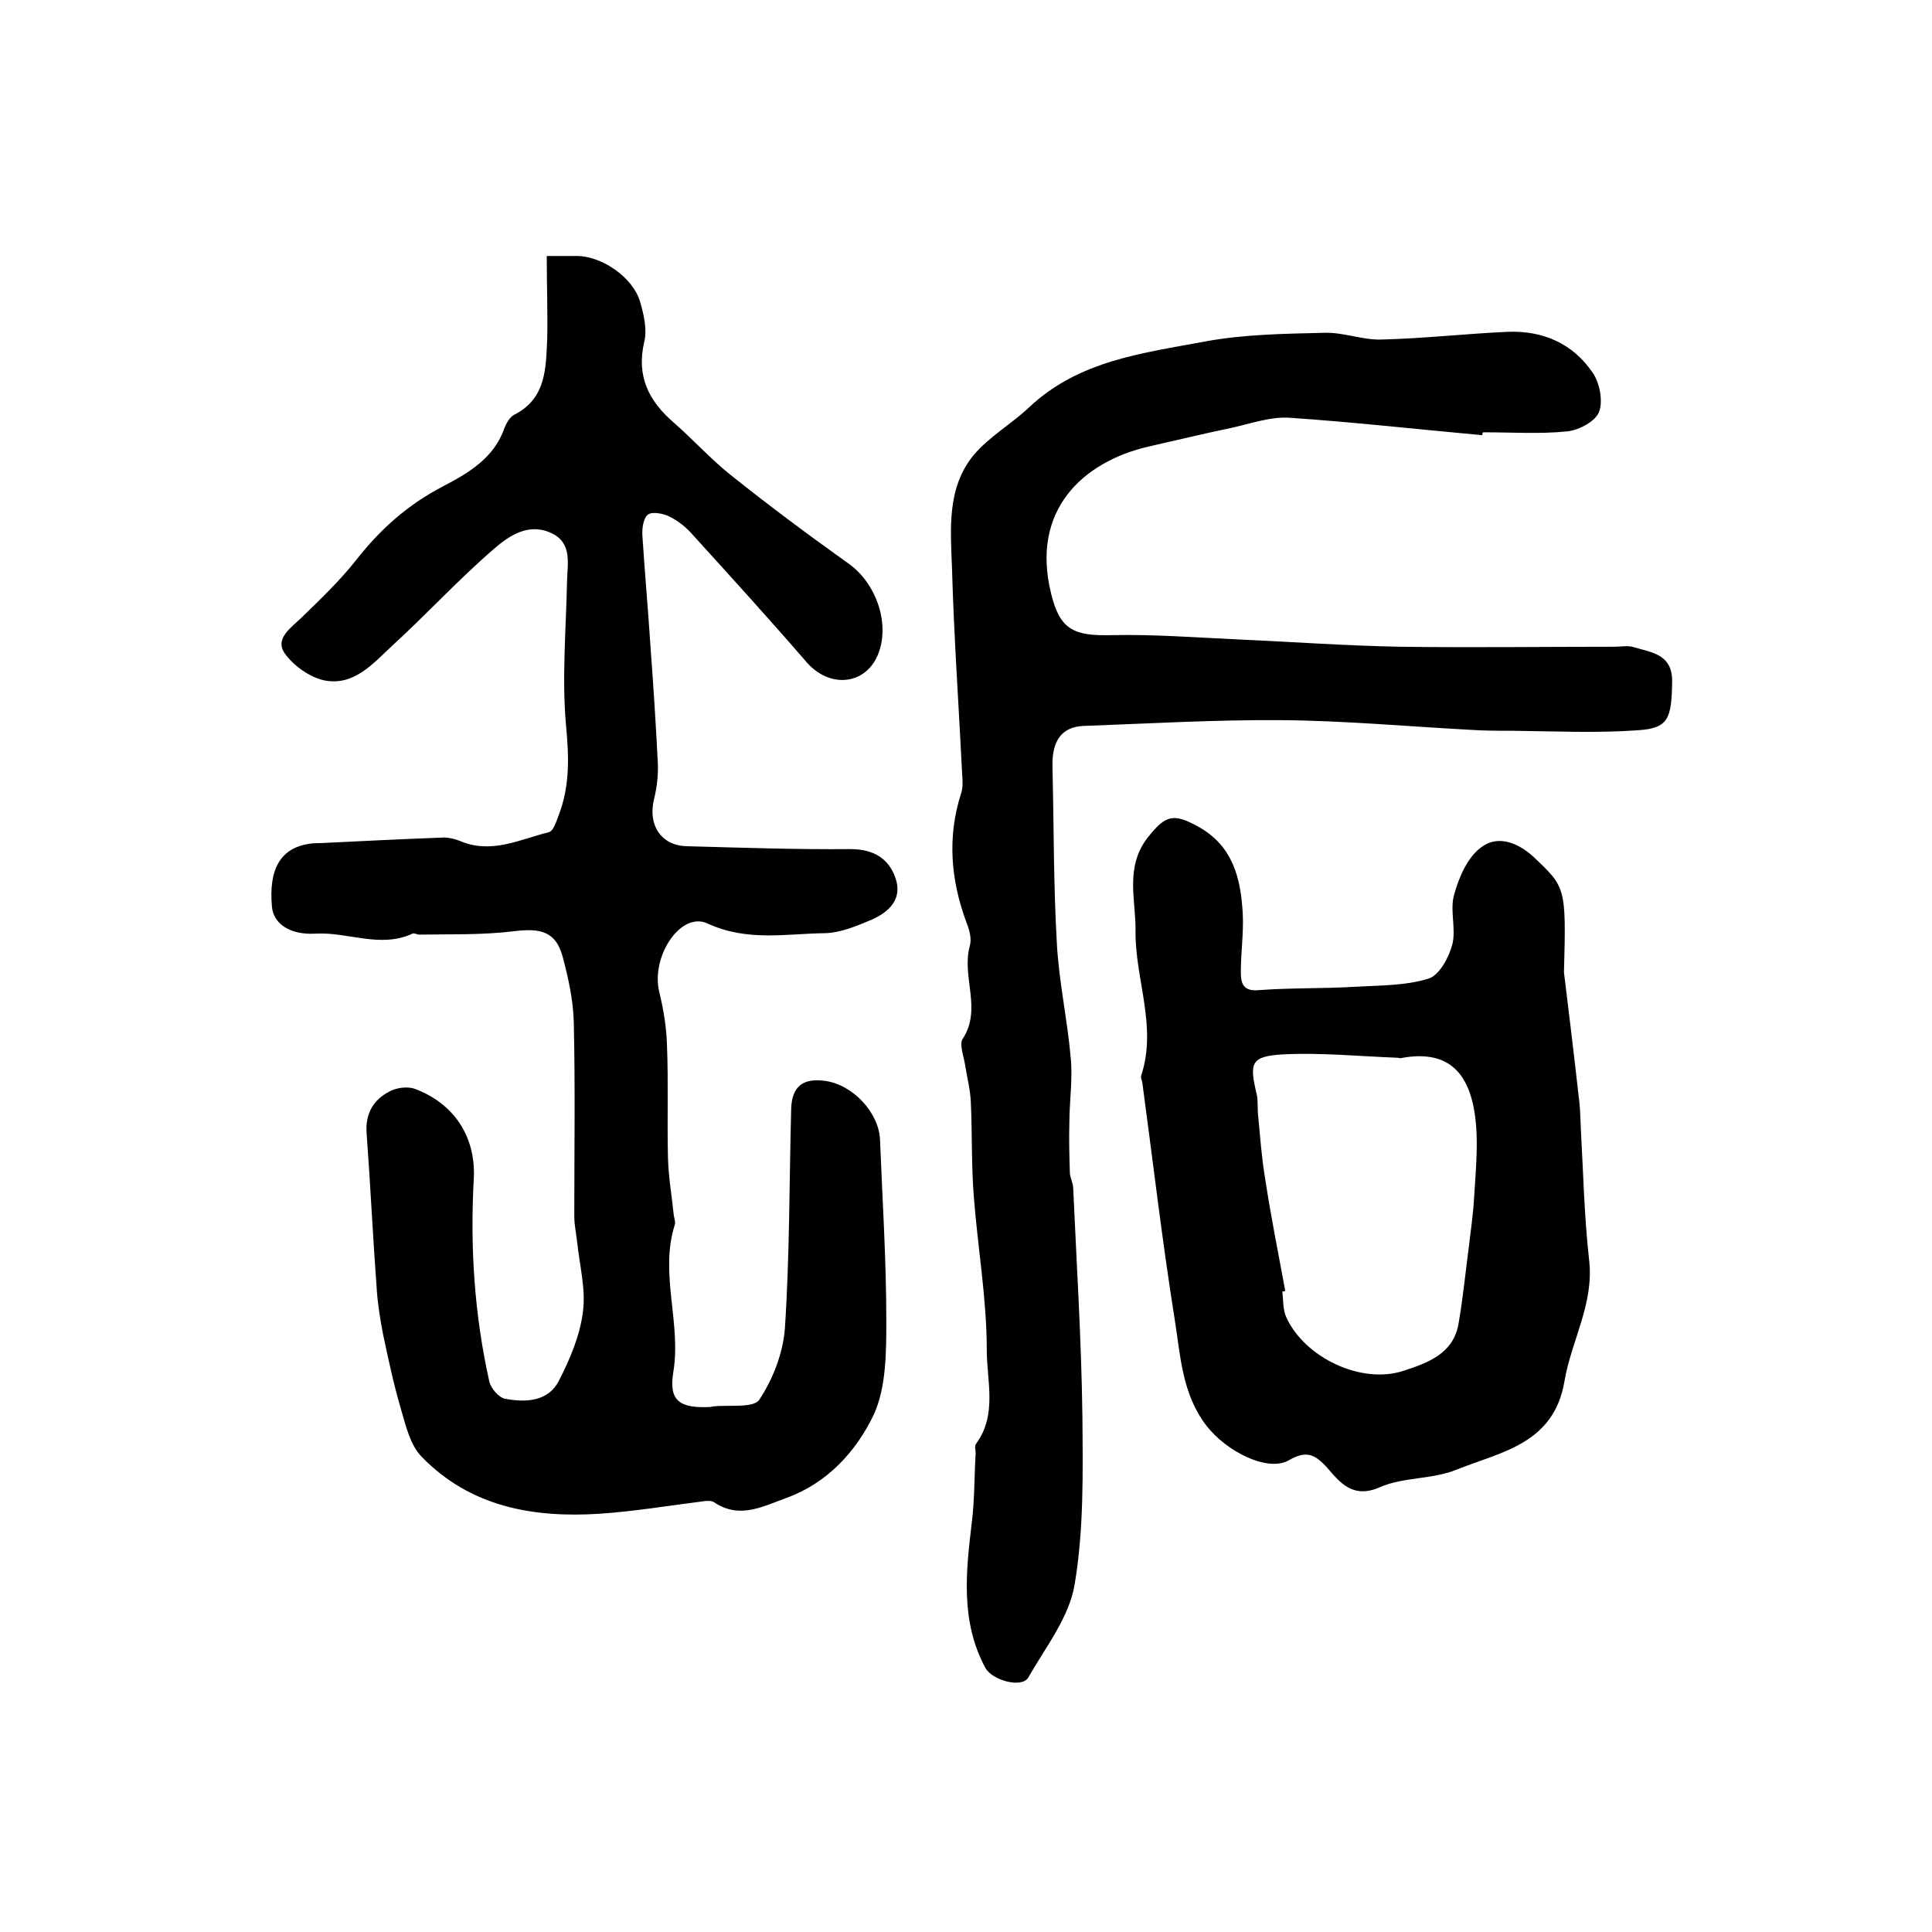 <?xml version="1.0" encoding="utf-8"?>
<!-- Generator: Adobe Illustrator 22.0.0, SVG Export Plug-In . SVG Version: 6.00 Build 0)  -->
<svg version="1.1" id="图层_1" xmlns="http://www.w3.org/2000/svg" xmlns:xlink="http://www.w3.org/1999/xlink" x="0px" y="0px"
	 viewBox="0 0 400 400" style="enable-background:new 0 0 400 400;" xml:space="preserve">
<style type="text/css">
	.st0{fill:#FFFFFF;}
</style>
<g>
	
	<path d="M113.2,53c2.9,0,4.5,0,6.2,0c5.2,0,11.6,4.4,13.1,9.4c0.8,2.7,1.5,5.8,0.9,8.3c-1.7,7.2,0.9,12.3,6.1,16.8
		c4,3.5,7.5,7.4,11.6,10.7c8,6.4,16.2,12.5,24.6,18.5c5.8,4.1,8.7,12.7,6,19c-2.7,6.2-10,6.8-14.7,1.4c-7.7-8.9-15.7-17.7-23.6-26.4
		c-1.3-1.5-2.9-2.8-4.7-3.7c-1.3-0.7-3.6-1.1-4.5-0.5c-1,0.7-1.3,2.9-1.2,4.4c0.5,7.8,1.2,15.5,1.7,23.3c0.6,8,1.1,15.9,1.5,23.9
		c0.1,2.4-0.2,5-0.8,7.4c-1.3,5.3,1.5,9.6,6.8,9.7c11.3,0.3,22.6,0.7,33.9,0.6c4.7,0,7.9,1.9,9.3,6c1.5,4.3-1.3,7-4.9,8.6
		c-3.1,1.3-6.4,2.7-9.6,2.8c-8.1,0.1-16.2,1.8-24.4-2c-5.6-2.6-11.8,6.9-10,14.2c0.9,3.7,1.5,7.4,1.6,11.2c0.3,7.7,0,15.4,0.2,23.2
		c0.1,3.9,0.8,7.9,1.2,11.8c0.1,0.7,0.4,1.4,0.2,2c-3.2,10.1,1.4,20.3-0.3,30.5c-1,6,1.4,7.5,7.6,7.2c0.2,0,0.3,0,0.5-0.1
		c3.3-0.4,8.5,0.4,9.7-1.4c2.8-4.2,4.9-9.6,5.3-14.7c1-15.1,0.9-30.2,1.3-45.4c0.1-4.7,2.4-6.6,7.1-5.9c5.7,0.8,11.1,6.6,11.3,12.2
		c0.5,12.5,1.3,24.9,1.3,37.4c0,6.5,0,13.8-2.6,19.5c-3.6,7.5-9.5,14.1-18,17.2c-5,1.8-9.8,4.5-15.1,0.9c-0.5-0.3-1.3-0.3-2-0.2
		c-7.2,0.9-14.3,2.1-21.6,2.6c-13.8,0.9-26.9-1.4-37-11.9c-2.3-2.4-3.2-6.4-4.2-9.8c-1.5-5.1-2.6-10.3-3.7-15.5
		c-0.6-3.1-1.1-6.2-1.3-9.3c-0.8-10.7-1.3-21.5-2.1-32.3c-0.3-4,1.4-6.9,4.7-8.6c1.4-0.8,3.7-1.1,5.2-0.6c8.1,3,12.7,9.8,12.3,18.5
		c-0.8,14.2,0.1,28.2,3.2,42.1c0.3,1.4,2,3.4,3.3,3.6c4.2,0.8,8.9,0.6,11.1-3.7c2.3-4.5,4.4-9.4,5-14.4c0.6-4.6-0.7-9.5-1.2-14.3
		c-0.2-1.8-0.6-3.6-0.6-5.4c0-13.3,0.2-26.7-0.1-40c-0.1-4.6-1.1-9.2-2.3-13.7c-1.4-5.2-4.5-6-10.1-5.3c-6.5,0.8-13.1,0.6-19.6,0.7
		c-0.5,0-1.1-0.4-1.4-0.2c-6.7,3.1-13.4-0.4-20.1,0c-5.2,0.3-8.7-2-9-5.6c-0.7-7.8,1.8-12.1,7.7-13c1.1-0.2,2.3-0.1,3.5-0.2
		c8.1-0.4,16.3-0.8,24.4-1.1c1.1,0,2.3,0.3,3.3,0.7c6.5,2.8,12.4-0.3,18.4-1.8c1-0.2,1.6-2.3,2.1-3.6c2.3-6,2.1-12,1.5-18.4
		c-0.9-9.9,0-20,0.2-30c0.1-3.8,1.1-8-3.4-10c-4.7-2.1-8.7,0.7-11.8,3.4c-7.3,6.3-13.8,13.4-20.9,19.9c-4,3.7-7.9,8.4-14,7.3
		c-3.1-0.6-6.6-3.1-8.4-5.7c-2-3,1.3-5.2,3.5-7.3c3.9-3.8,7.9-7.6,11.3-11.9c5-6.4,10.7-11.5,18-15.3c5-2.6,10.6-5.8,12.7-12
		c0.4-1,1.1-2.3,2-2.8c6.8-3.4,6.6-9.8,6.9-15.9C113.4,64.5,113.2,59,113.2,53z"/>
	<path d="M306.9,90.1c-13.3-1.2-26.5-2.7-39.8-3.6c-4-0.3-8.1,1.2-12.2,2.1c-5.8,1.2-11.5,2.6-17.3,3.9c-13.5,3.2-24.2,13.2-20,30.3
		c1.8,7.5,4.6,8.9,12.5,8.7c8.8-0.2,17.6,0.5,26.5,0.9c11.1,0.5,22.2,1.3,33.3,1.5c14.8,0.2,29.6,0,44.4,0c1.3,0,2.8-0.3,4,0.1
		c3.6,1.1,7.9,1.4,7.9,7c-0.1,7.9-0.8,9.8-7.2,10.2c-8.5,0.6-17.1,0.2-25.7,0.1c-3,0-6,0-8.9-0.2c-13-0.7-26.1-1.9-39.1-2
		c-13.7-0.1-27.4,0.7-41,1.2c-4.5,0.2-6.5,3.1-6.4,8.3c0.3,12.2,0.2,24.4,0.9,36.5c0.4,8,2.2,16,2.9,24.1c0.4,4.4-0.3,8.9-0.3,13.3
		c-0.1,3.4,0,6.8,0.1,10.2c0,1.1,0.7,2.2,0.7,3.4c0.7,15.7,1.7,31.5,1.9,47.2c0.1,11.6,0.3,23.4-1.6,34.7c-1.1,6.8-6,13-9.6,19.3
		c-1.3,2.3-7.5,0.6-8.9-2c-5.2-9.7-4-19.9-2.8-30.1c0.6-4.7,0.5-9.5,0.8-14.3c0-0.7-0.3-1.5,0.1-2c4.4-6,2.2-13,2.2-19.4
		c0-10.7-1.9-21.3-2.7-32c-0.5-6.4-0.3-12.9-0.6-19.3c-0.1-2.6-0.8-5.2-1.2-7.8c-0.3-1.8-1.2-4.2-0.5-5.3c4.1-6.2-0.3-12.9,1.5-19.3
		c0.4-1.5-0.1-3.3-0.7-4.8c-3.3-8.9-4-17.8-1.1-26.8c0.4-1.2,0.3-2.6,0.2-4c-0.7-14.2-1.7-28.4-2.1-42.6c-0.3-8.1-1.1-16.6,4.5-23.4
		c3.2-3.8,7.8-6.4,11.5-9.9c10.3-9.7,23.6-11.2,36.4-13.6c8.1-1.5,16.5-1.6,24.8-1.8c3.9-0.1,7.8,1.5,11.6,1.4
		c8.7-0.2,17.4-1.2,26.2-1.6c7.3-0.3,13.5,2.4,17.6,8.4c1.5,2.1,2.2,5.9,1.4,8.1c-0.7,2-4.1,3.8-6.5,4.1c-5.8,0.6-11.6,0.2-17.5,0.2
		C306.9,89.6,306.9,89.9,306.9,90.1z"/>
	<path d="M323.8,201.3c0.7,5.7,2,16.3,3.2,27c0.2,1.8,0.2,3.7,0.3,5.5c0.5,9,0.7,18,1.7,27c1.1,9.1-3.7,16.8-5.1,25.2
		c-2.2,13-13.2,14.6-22.4,18.3c-4.9,2-11,1.5-15.8,3.6c-5.6,2.5-8.3-1-10.9-4c-2.6-2.9-4.4-3.6-7.9-1.6c-4.4,2.6-13-1.8-17.1-7.1
		c-5.1-6.6-5.4-14.6-6.6-22.1c-2.6-16.3-4.5-32.7-6.7-49c-0.1-0.5-0.4-1-0.2-1.5c3.3-10.1-1.3-19.9-1.2-29.8
		c0.1-6.4-2.3-13.3,2.6-19.5c3.6-4.5,5.2-5,10.3-2.2c7.3,4,8.9,10.8,9.3,18.1c0.2,4-0.4,8-0.4,12c0,2.3,0.4,4.1,3.7,3.8
		c6.6-0.5,13.3-0.3,20-0.7c5.1-0.3,10.4-0.2,15.2-1.7c2.2-0.7,4.2-4.4,4.9-7.1c0.8-3.3-0.6-7.2,0.4-10.4c1-3.6,2.8-7.7,5.6-9.7
		c3.3-2.5,7.4-1.1,10.8,2C324.1,183.7,324.3,183.5,323.8,201.3z M266.1,267.3c-0.2,0-0.4,0.1-0.6,0.1c0.2,1.8,0.1,3.8,0.8,5.3
		c3.8,8.4,15.6,14,24.3,11.1c4.9-1.6,10.4-3.5,11.4-9.9c0.9-5.2,1.4-10.4,2.1-15.7c0.4-3.4,0.9-6.8,1.1-10.3c0.3-5,0.8-10.1,0.4-15
		c-0.8-9.3-4.5-16-15.7-13.8c-0.2,0-0.3-0.1-0.5-0.1c-7.9-0.3-15.9-1.1-23.8-0.7c-6.6,0.4-7,1.7-5.4,8.3c0.3,1.4,0.1,3,0.3,4.5
		c0.4,4.3,0.7,8.5,1.4,12.7C263.1,251.8,264.7,259.6,266.1,267.3z"/>
	
</g>
</svg>
